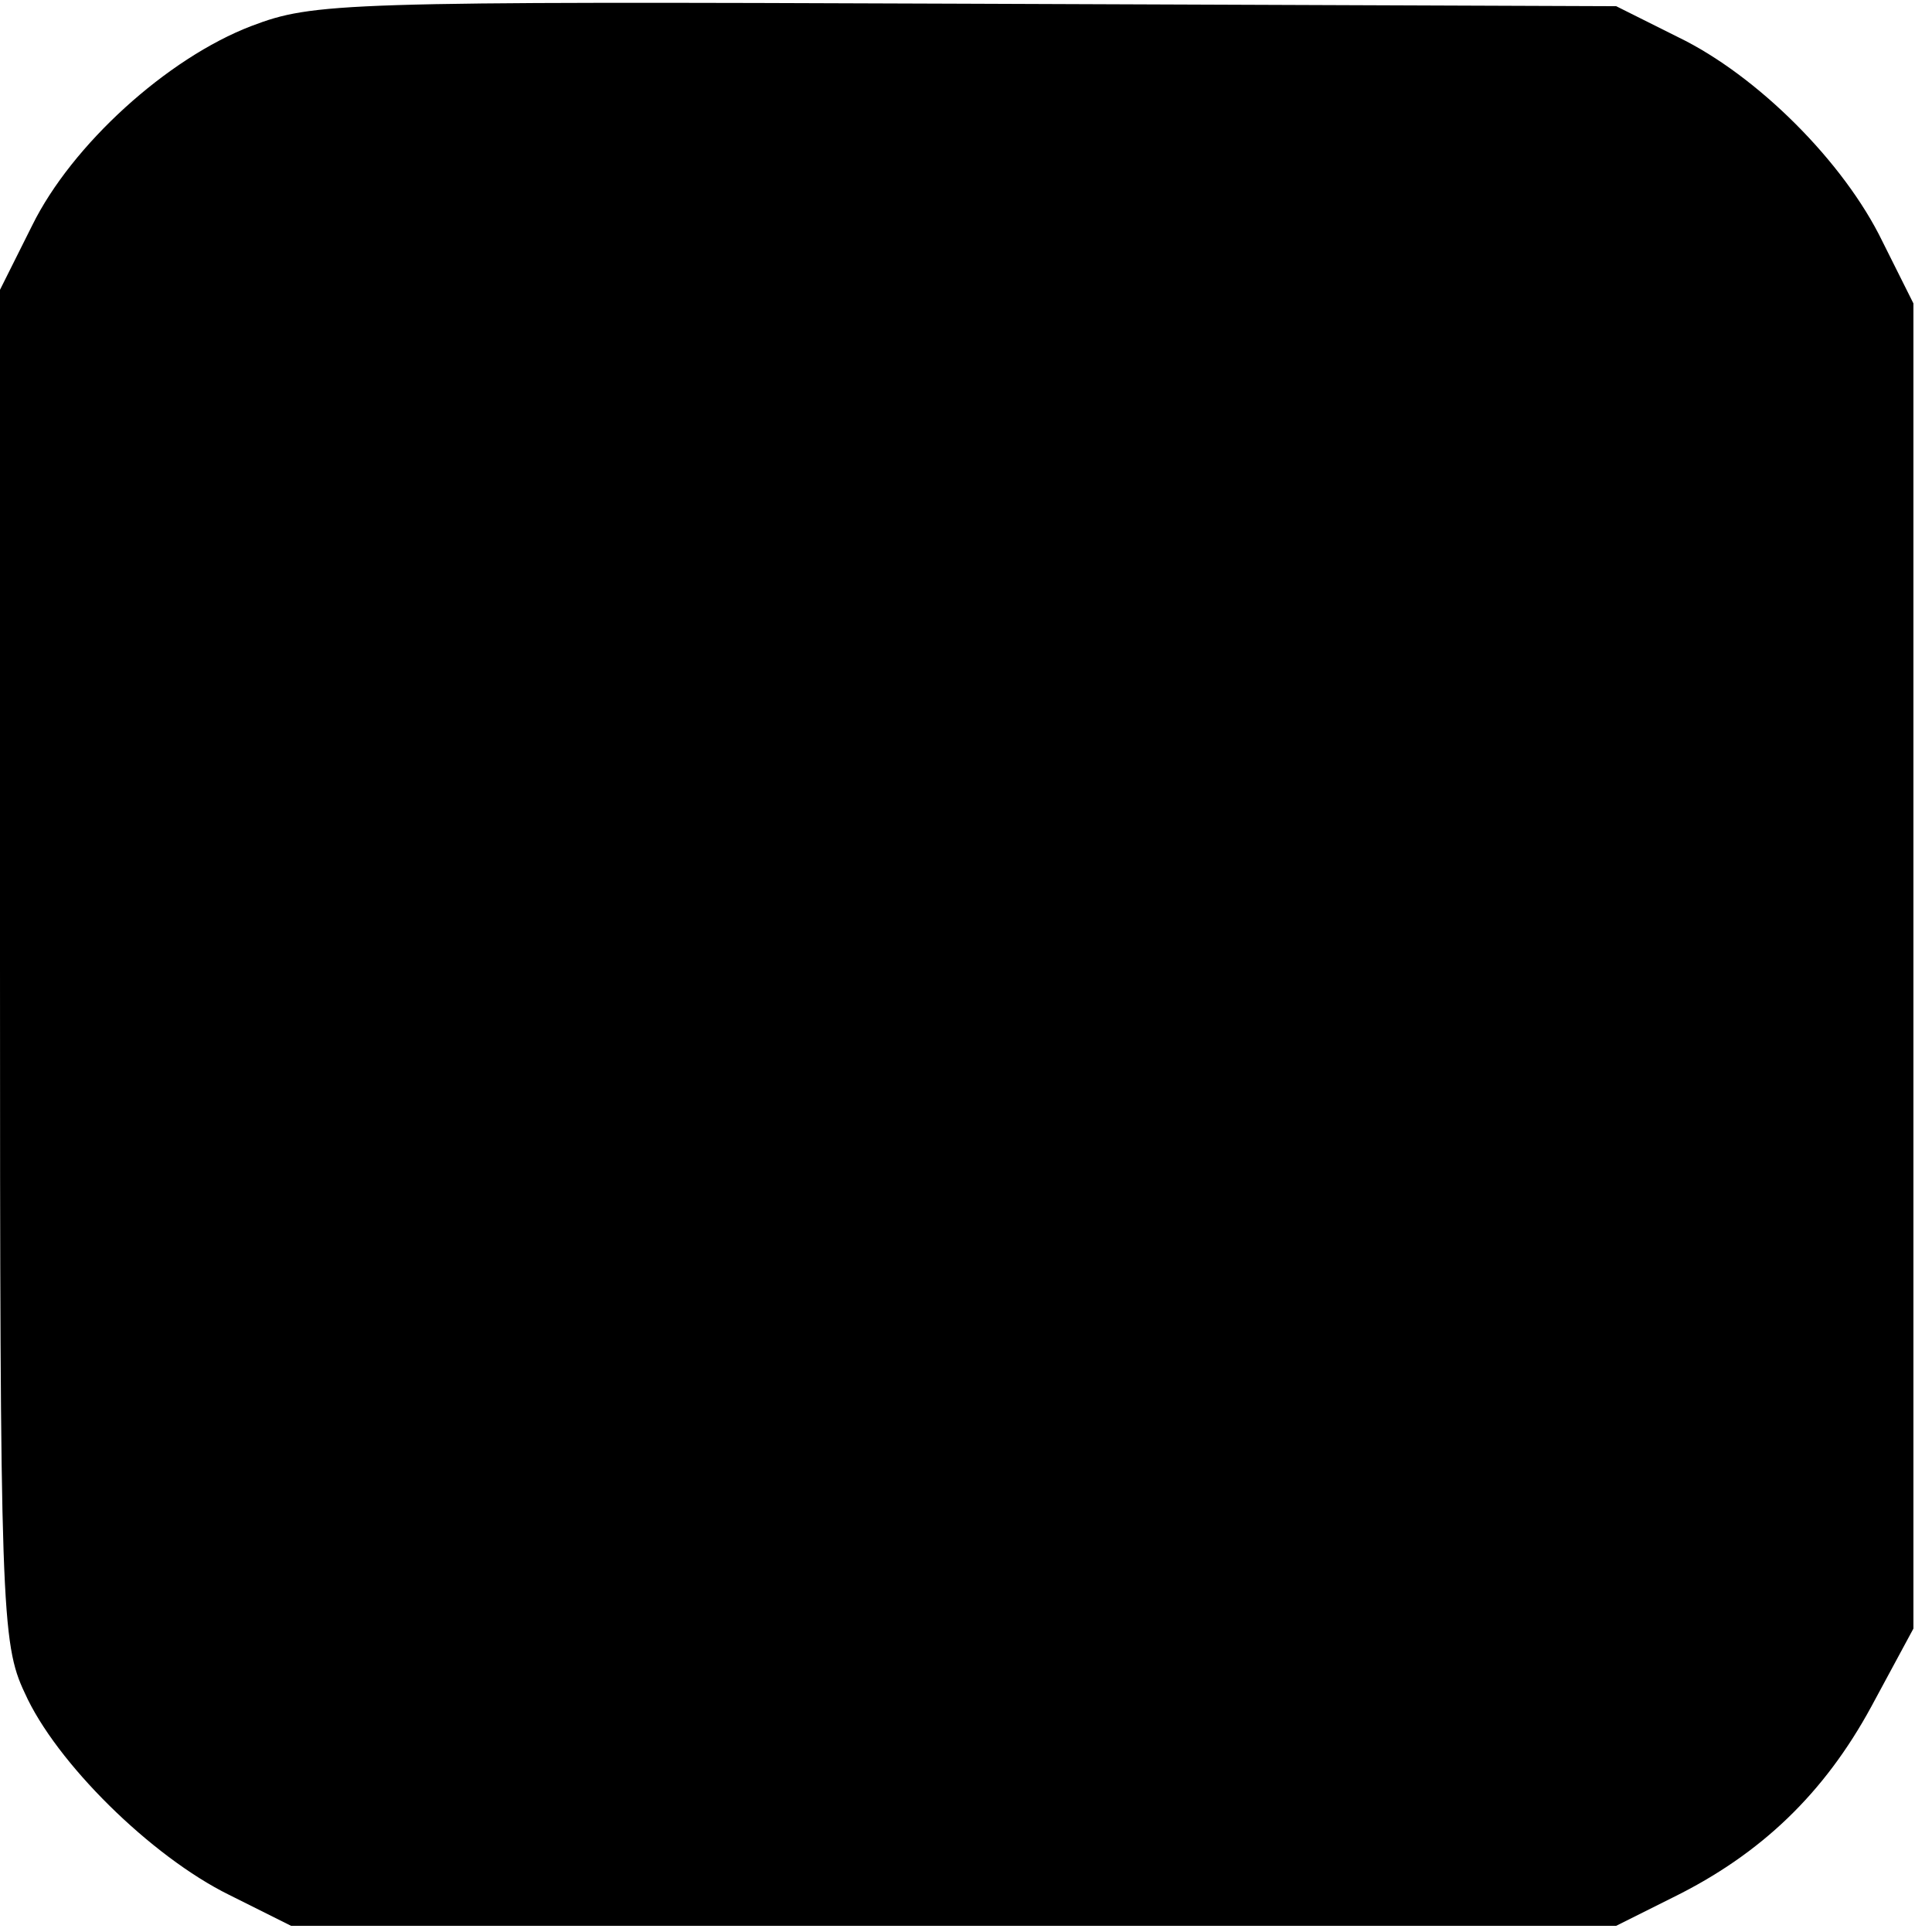<?xml version="1.0" standalone="no"?>
<!DOCTYPE svg PUBLIC "-//W3C//DTD SVG 20010904//EN"
 "http://www.w3.org/TR/2001/REC-SVG-20010904/DTD/svg10.dtd">
<svg version="1.0" xmlns="http://www.w3.org/2000/svg"
 width="156pt" height="156pt" viewBox="0 0 156 156"
 preserveAspectRatio="xMidYMid meet">
<g transform="translate(0,156) scale(0.1,-0.1)"
fill="#000000" stroke="none">
<path d="M203 1539 c-68 -26 -145 -96 -177 -161 l-26 -52 0 -545 c0 -518 1
-548 20 -588 25 -56 102 -132 165 -163 l50 -25 535 0 535 0 46 23 c71 35 122
84 160 154 l34 63 0 535 0 535 -25 50 c-31 64 -101 134 -165 165 l-50 25 -525
2 c-505 2 -527 1 -577 -18z"/>
</g>
</svg>
